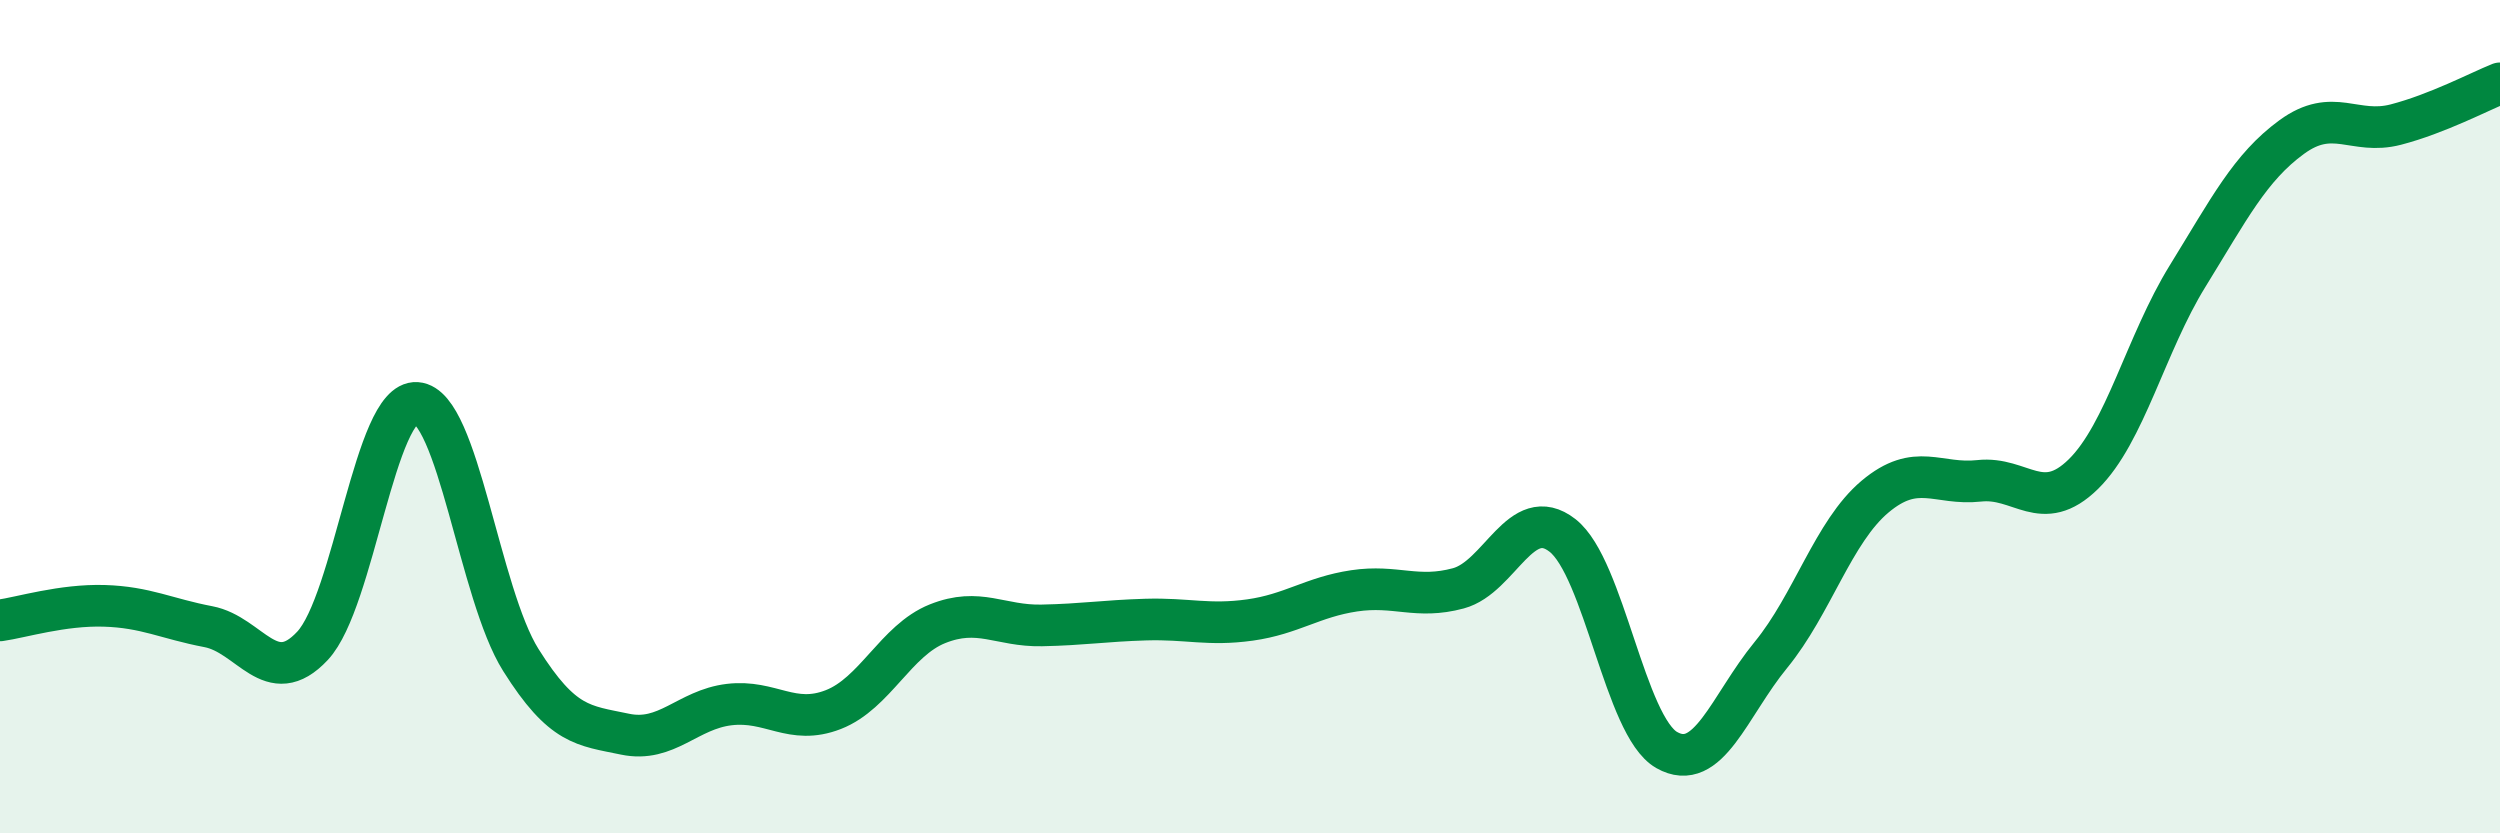 
    <svg width="60" height="20" viewBox="0 0 60 20" xmlns="http://www.w3.org/2000/svg">
      <path
        d="M 0,14.89 C 0.5,14.82 1.5,14.51 2.5,14.54 C 3.5,14.57 4,14.85 5,15.04 C 6,15.23 6.5,16.57 7.5,15.5 C 8.5,14.43 9,9.6 10,9.67 C 11,9.74 11.5,14.25 12.5,15.84 C 13.5,17.43 14,17.41 15,17.62 C 16,17.83 16.5,17.03 17.5,16.91 C 18.5,16.79 19,17.42 20,17.03 C 21,16.64 21.5,15.37 22.5,14.97 C 23.5,14.57 24,15.03 25,15.01 C 26,14.99 26.5,14.9 27.5,14.87 C 28.5,14.84 29,15.02 30,14.88 C 31,14.74 31.5,14.33 32.5,14.18 C 33.5,14.03 34,14.39 35,14.12 C 36,13.85 36.5,12.07 37.5,12.85 C 38.5,13.63 39,17.43 40,18 C 41,18.57 41.5,16.94 42.5,15.72 C 43.5,14.5 44,12.76 45,11.92 C 46,11.08 46.5,11.65 47.5,11.54 C 48.5,11.43 49,12.36 50,11.38 C 51,10.4 51.5,8.25 52.5,6.63 C 53.5,5.01 54,4.02 55,3.29 C 56,2.56 56.5,3.25 57.5,2.99 C 58.5,2.73 59.5,2.2 60,2L60 20L0 20Z"
        fill="#008740"
        opacity="0.1"
        stroke-linecap="round"
        stroke-linejoin="round"
      />
      <path
        d="M 0,14.89 C 0.5,14.82 1.5,14.51 2.5,14.54 C 3.5,14.57 4,14.85 5,15.04 C 6,15.23 6.5,16.57 7.5,15.5 C 8.5,14.43 9,9.6 10,9.67 C 11,9.74 11.5,14.25 12.5,15.84 C 13.5,17.43 14,17.41 15,17.62 C 16,17.83 16.5,17.03 17.5,16.91 C 18.5,16.79 19,17.42 20,17.03 C 21,16.64 21.5,15.37 22.5,14.97 C 23.5,14.57 24,15.03 25,15.01 C 26,14.99 26.5,14.9 27.5,14.87 C 28.5,14.84 29,15.02 30,14.88 C 31,14.74 31.5,14.33 32.5,14.18 C 33.5,14.03 34,14.39 35,14.12 C 36,13.85 36.5,12.07 37.5,12.85 C 38.5,13.63 39,17.43 40,18 C 41,18.57 41.5,16.94 42.5,15.72 C 43.5,14.5 44,12.76 45,11.92 C 46,11.08 46.5,11.65 47.5,11.54 C 48.5,11.43 49,12.36 50,11.38 C 51,10.4 51.5,8.25 52.5,6.63 C 53.5,5.01 54,4.02 55,3.29 C 56,2.56 56.5,3.25 57.5,2.99 C 58.5,2.73 59.5,2.2 60,2"
        stroke="#008740"
        stroke-width="1"
        fill="none"
        stroke-linecap="round"
        stroke-linejoin="round"
      />
    </svg>
  
